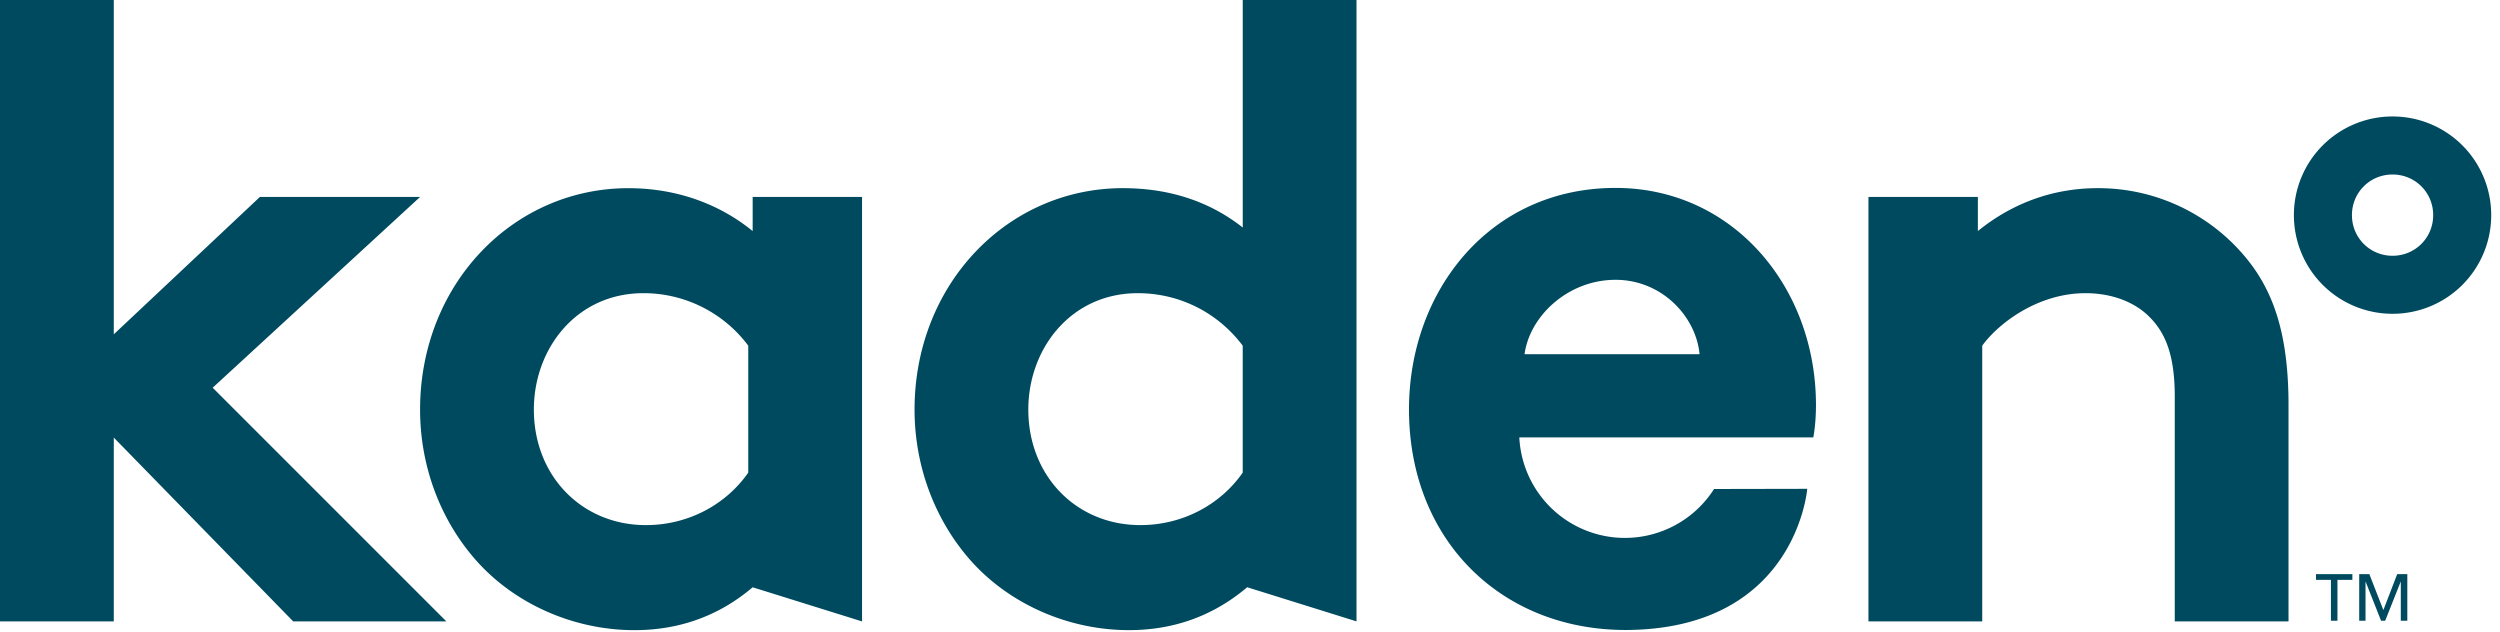 <svg xmlns:xlink="http://www.w3.org/1999/xlink" xmlns="http://www.w3.org/2000/svg" class="logo logo--primary" viewBox="0 0 95 24" width="95"  height="24" ><path d="M16.962 23.613l-8.88-8.88 7.882-7.25H9.877l-5.553 5.221V0H0v23.613h4.324v-6.985l6.818 6.985h5.82zm25.94.332c1.628 0 3.159-.499 4.49-1.63l4.155 1.297V0h-4.323v8.646C45.96 7.65 44.43 7.15 42.668 7.15c-4.39 0-7.915 3.658-7.915 8.414 0 2.195.798 4.19 2.061 5.654 1.431 1.663 3.692 2.727 6.087 2.727zm51.764-15.77a3.746 3.746 0 00-3.749-3.749 3.746 3.746 0 00-3.749 3.75 3.746 3.746 0 003.749 3.748 3.746 3.746 0 003.749-3.749zm-2.205 0c0 .86-.684 1.544-1.544 1.544s-1.543-.684-1.543-1.544.683-1.544 1.543-1.544c.86 0 1.544.684 1.544 1.544zM57.734 16.62a4.017 4.017 0 007.4 1.962l3.541-.007s-.406 5.223-6.685 5.362c-4.821.106-8.448-3.326-8.448-8.381 0-4.49 3.06-8.415 7.85-8.415 4.455 0 7.615 3.759 7.615 8.248 0 .433-.034.865-.1 1.231H57.734zm-24.976 6.994l-4.157-1.297c-1.33 1.13-2.86 1.629-4.49 1.629-2.394 0-4.656-1.064-6.085-2.727-1.265-1.463-2.063-3.459-2.063-5.654 0-4.756 3.525-8.414 7.915-8.414 1.83 0 3.46.599 4.723 1.63V7.483h4.157v16.13zm38.243-16.13v16.13h4.324V13.136c.599-.831 2.096-1.995 3.924-1.995.998 0 1.863.332 2.428.899.598.598.964 1.429.964 3.026v8.546h4.323v-8.214c0-2.76-.597-4.39-1.661-5.654a7.27 7.27 0 00-5.587-2.594c-1.797 0-3.326.632-4.557 1.63V7.483H71zM57.932 13.46h6.651c-.132-1.43-1.43-2.827-3.192-2.827-1.796 0-3.259 1.364-3.459 2.827zm-29.498-.324a4.958 4.958 0 00-3.99-1.995c-2.528 0-4.157 2.095-4.157 4.423 0 2.528 1.829 4.39 4.257 4.39 1.63 0 3.059-.798 3.89-1.995v-4.823zm14.799-1.995c1.663 0 3.093.798 3.99 1.995v4.823c-.83 1.197-2.26 1.995-3.89 1.995-2.427 0-4.257-1.862-4.257-4.39 0-2.328 1.63-4.423 4.157-4.423zm45.59 12.446h-.248v-1.552h-.567v-.218h1.382v.218h-.567v1.552zm1.747-.41h-.005l-.53-1.36h-.385v1.77h.24v-1.48h.005l.585 1.48h.157l.588-1.48h.005v1.48h.248v-1.77h-.385l-.523 1.36z" fill="#004A60"></path></svg>